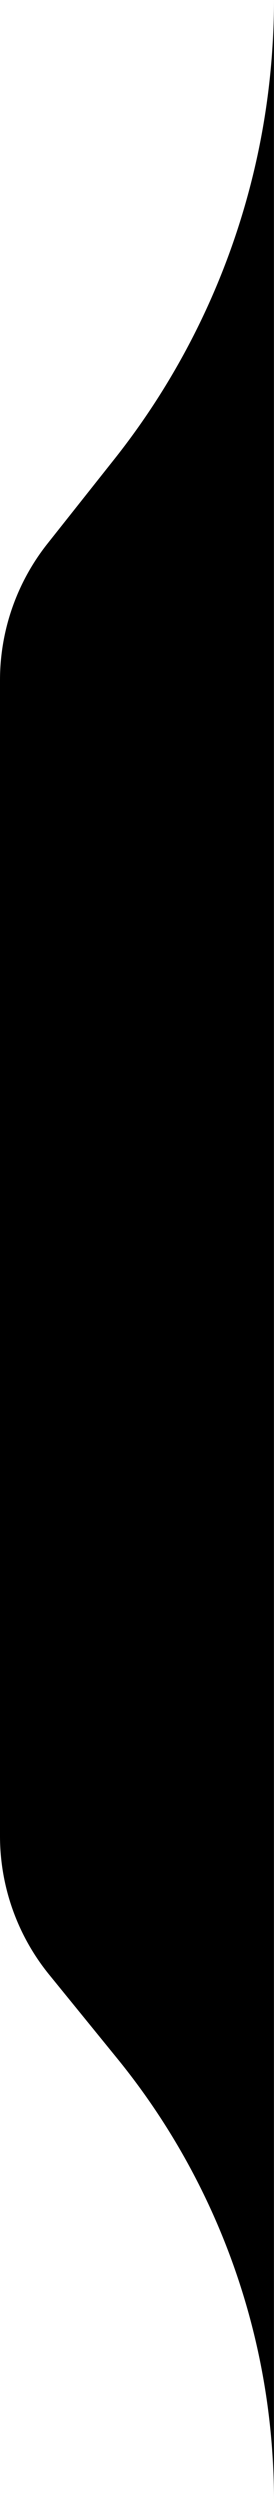 <svg width="40" height="364" viewBox="0 0 40 364" fill="none" xmlns="http://www.w3.org/2000/svg">
<path d="M39.991 -3.90309e-10L39.991 364V364C39.991 340.591 31.921 317.898 17.141 299.746L7.185 287.519C2.538 281.811 -6.20403e-06 274.675 -5.73511e-06 267.314L4.98438e-06 99.044C5.4445e-06 91.822 2.444 84.811 6.933 79.153L16.701 66.844C31.788 47.831 39.997 24.272 39.991 -3.90309e-10V-3.90309e-10Z" fill="black"/>
</svg>
